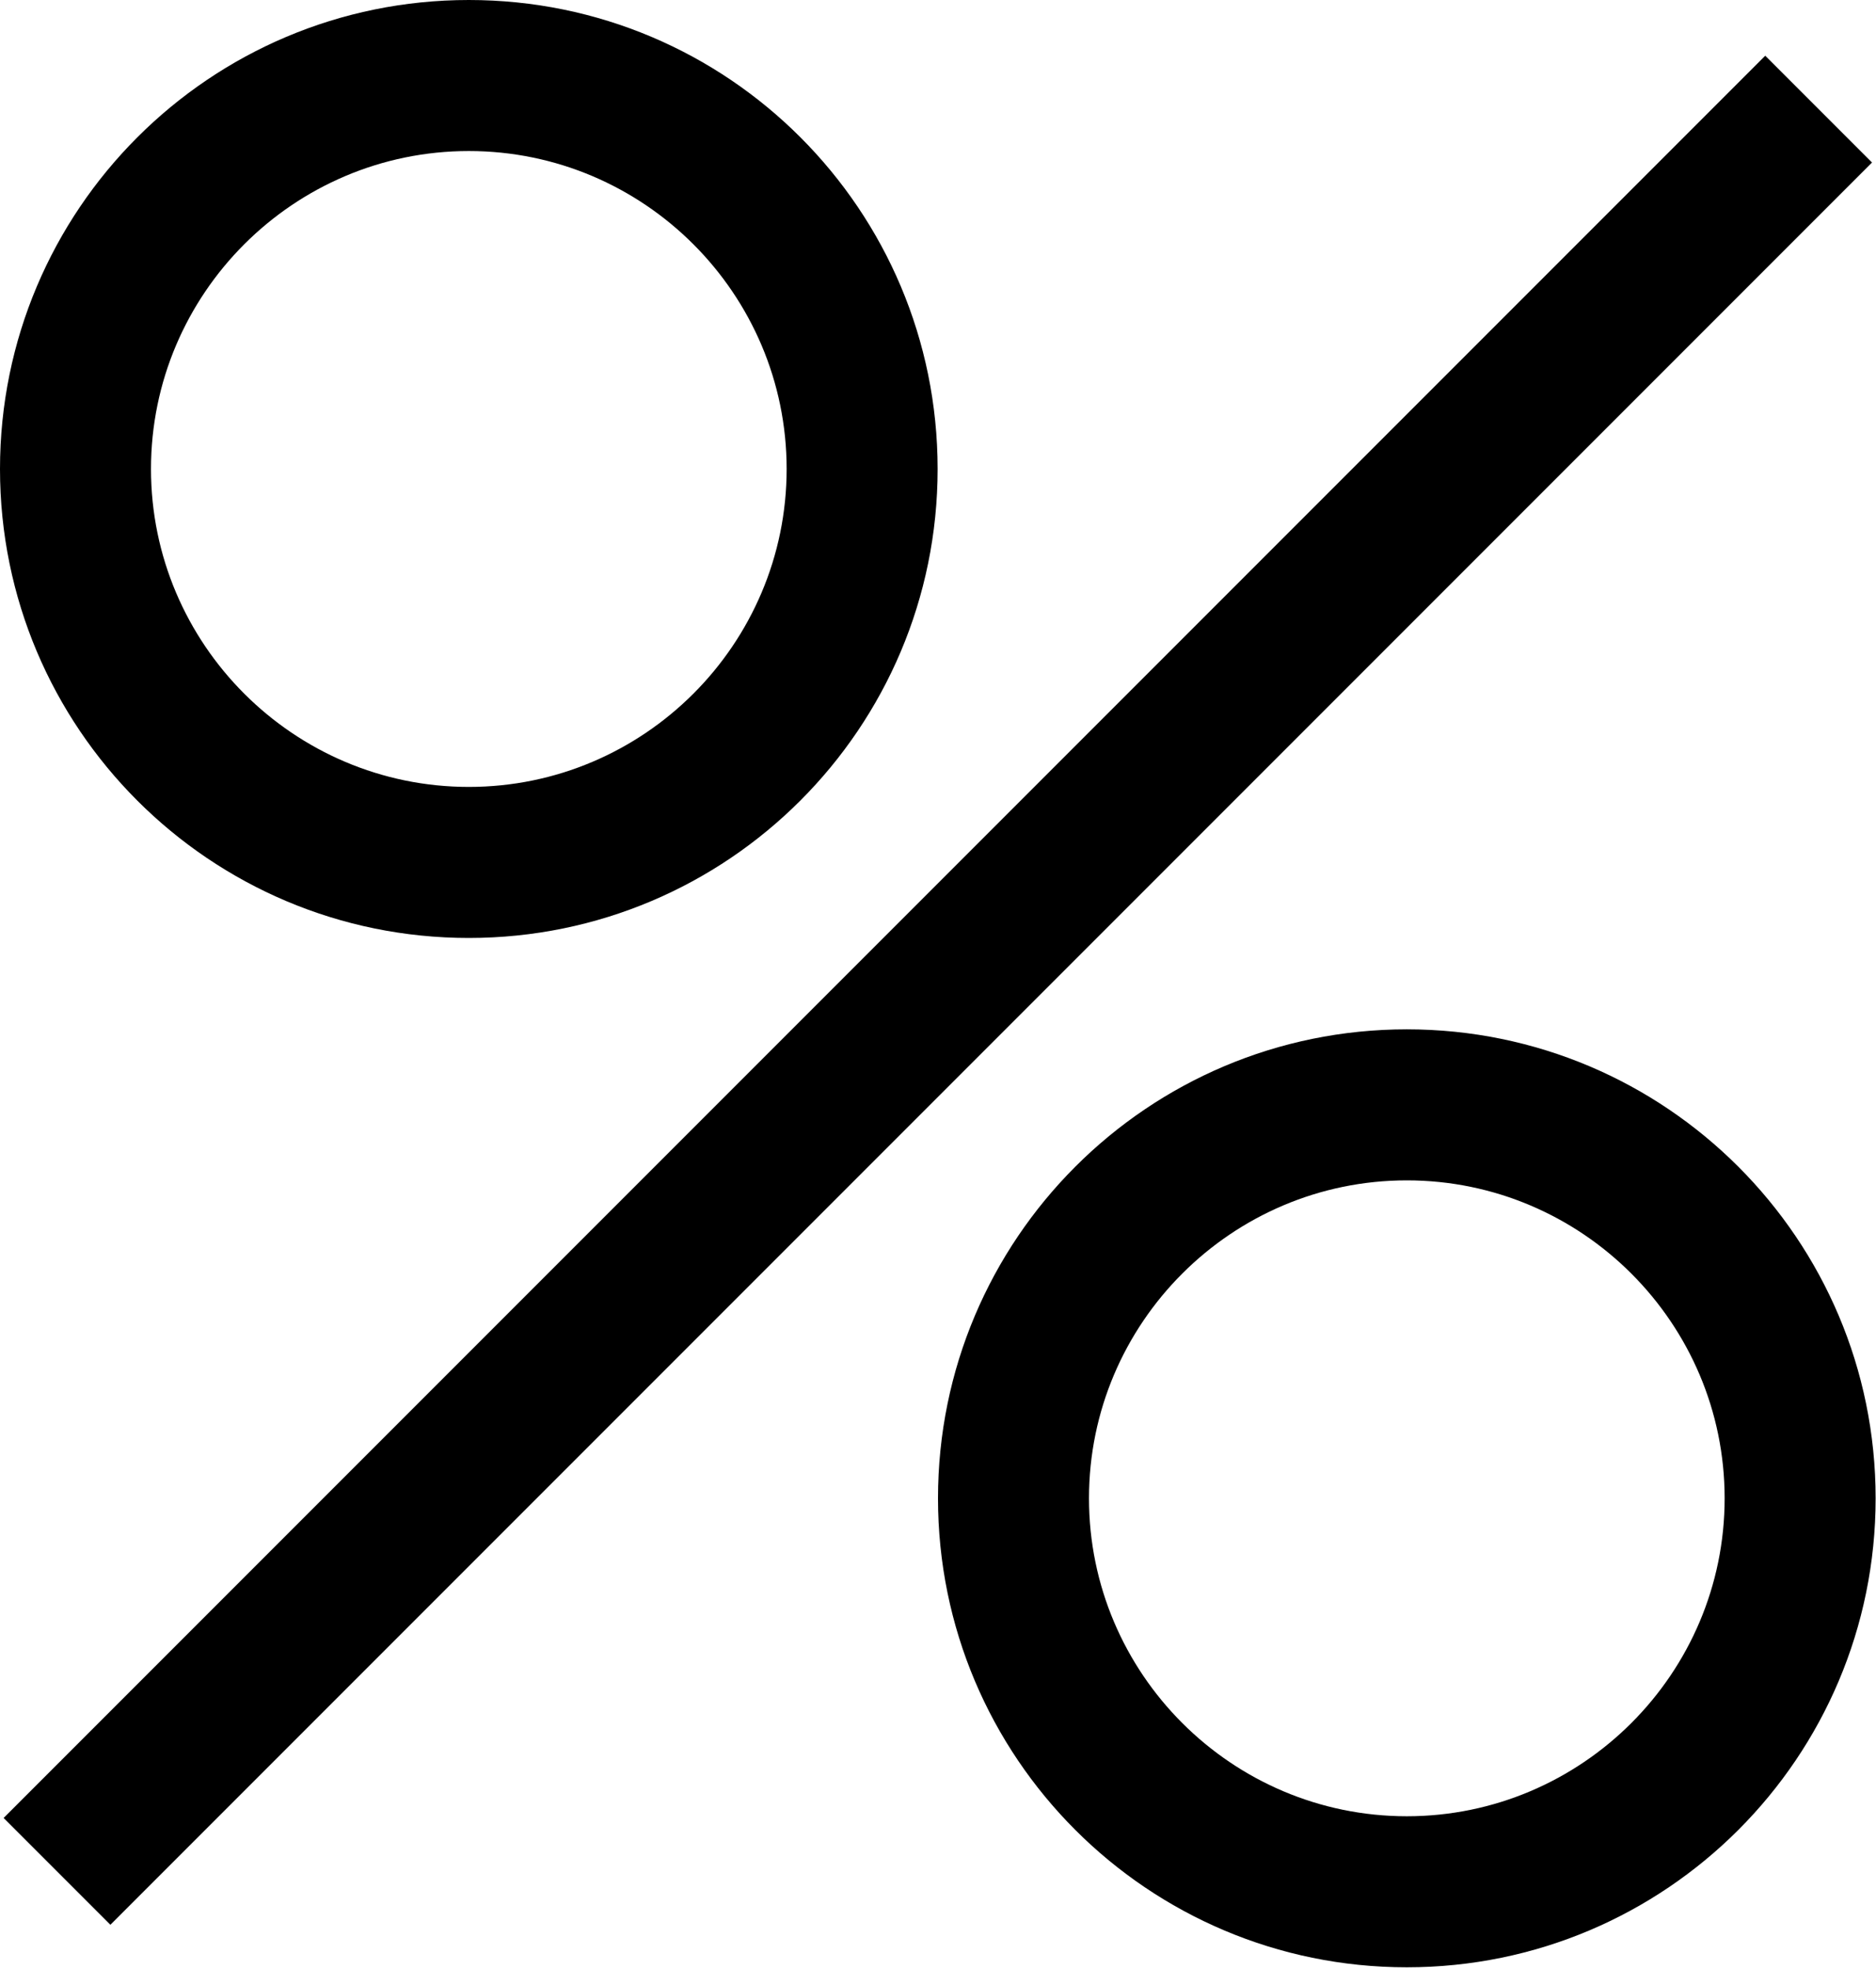 <?xml version="1.0" encoding="UTF-8"?>
<svg xmlns="http://www.w3.org/2000/svg" id="Ebene_1" data-name="Ebene 1" viewBox="0 0 49.7 52.14">
  <defs>
    <style>
      .cls-1 {
        fill: none;
        stroke: #000;
        stroke-miterlimit: 10;
        stroke-width: 4px;
      }

      .cls-2 {
        fill: #000;
        stroke-width: 0px;
      }
    </style>
  </defs>
  <path class="cls-2" d="M12.42,4c4.64,0,8.42,3.78,8.42,8.42s-3.78,8.42-8.42,8.42-8.42-3.78-8.42-8.42S7.78,4,12.42,4M12.42,0C5.56,0,0,5.56,0,12.42s5.56,12.42,12.42,12.42,12.42-5.56,12.42-12.42S19.29,0,12.42,0h0Z"></path>
  <path class="cls-2" d="M37.27,31.26c4.64,0,8.42,3.78,8.42,8.42s-3.78,8.42-8.42,8.42-8.42-3.78-8.42-8.42,3.78-8.42,8.42-8.42M37.27,27.26c-6.86,0-12.42,5.56-12.42,12.42s5.56,12.42,12.42,12.42,12.42-5.56,12.42-12.42-5.56-12.42-12.42-12.42h0Z"></path>
  <line class="cls-1" x1="48.18" y1="2.89" x2="1.51" y2="49.56"></line>
</svg>
